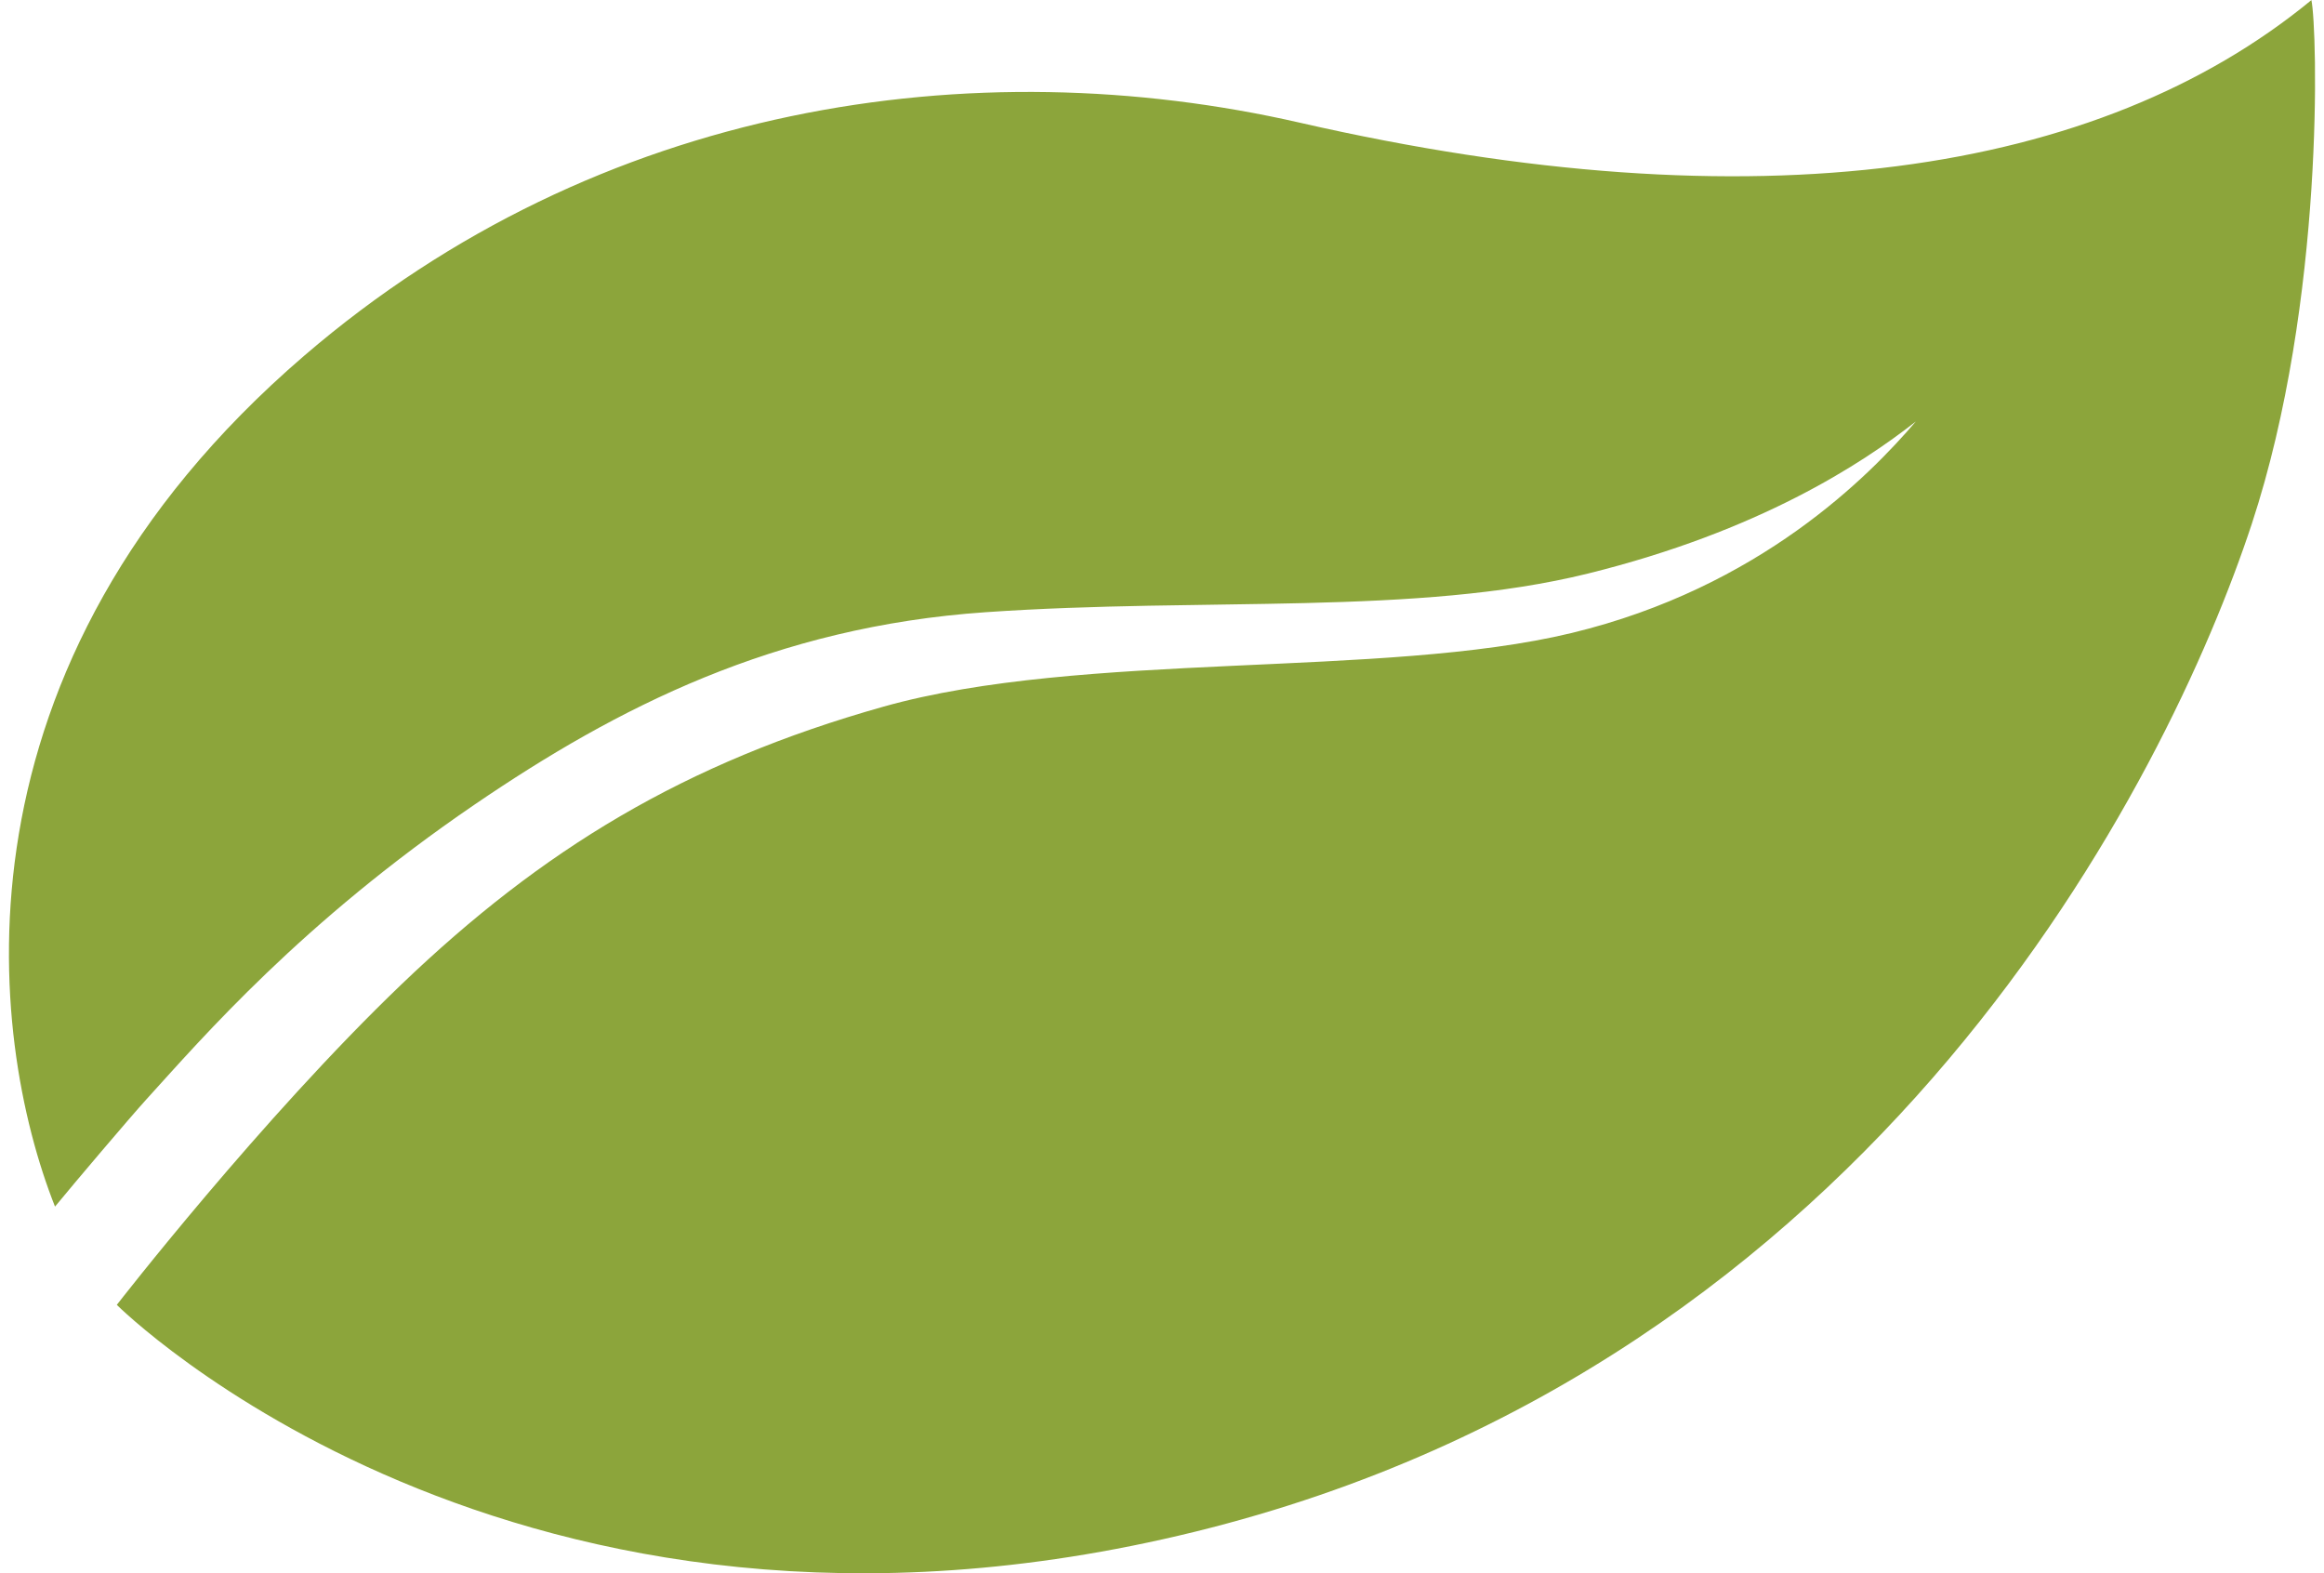 <svg width="130" height="88" viewBox="0 0 130 88" fill="none" xmlns="http://www.w3.org/2000/svg">
<path d="M129.294 0C129.633 1.589 130.066 16.843 125.96 29.305C121.308 43.423 105.078 76.27 66.868 85.67C28.659 95.071 6.534 72.986 6.534 72.986C6.534 72.986 14.588 62.598 22.455 55.061C30.325 47.521 38.291 42.658 49.421 39.525C60.551 36.393 77.376 37.95 87.918 35.405C98.457 32.86 104.584 26.592 107.167 23.576C104.155 25.937 98.403 29.715 88.822 32.082C79.241 34.449 67.43 33.396 55.148 34.242C43.327 35.056 34.511 39.574 26.564 44.992C16.861 51.609 11.357 58.006 8.181 61.5C7.261 62.514 4.142 66.192 3.077 67.49C-0.693 57.974 -3.188 37.265 17.015 19.898C33.511 5.719 54.522 2.703 72.721 6.865C98.254 12.704 117.406 9.791 129.298 0.003L129.294 0Z" fill="#8CA53B"/>
</svg>
